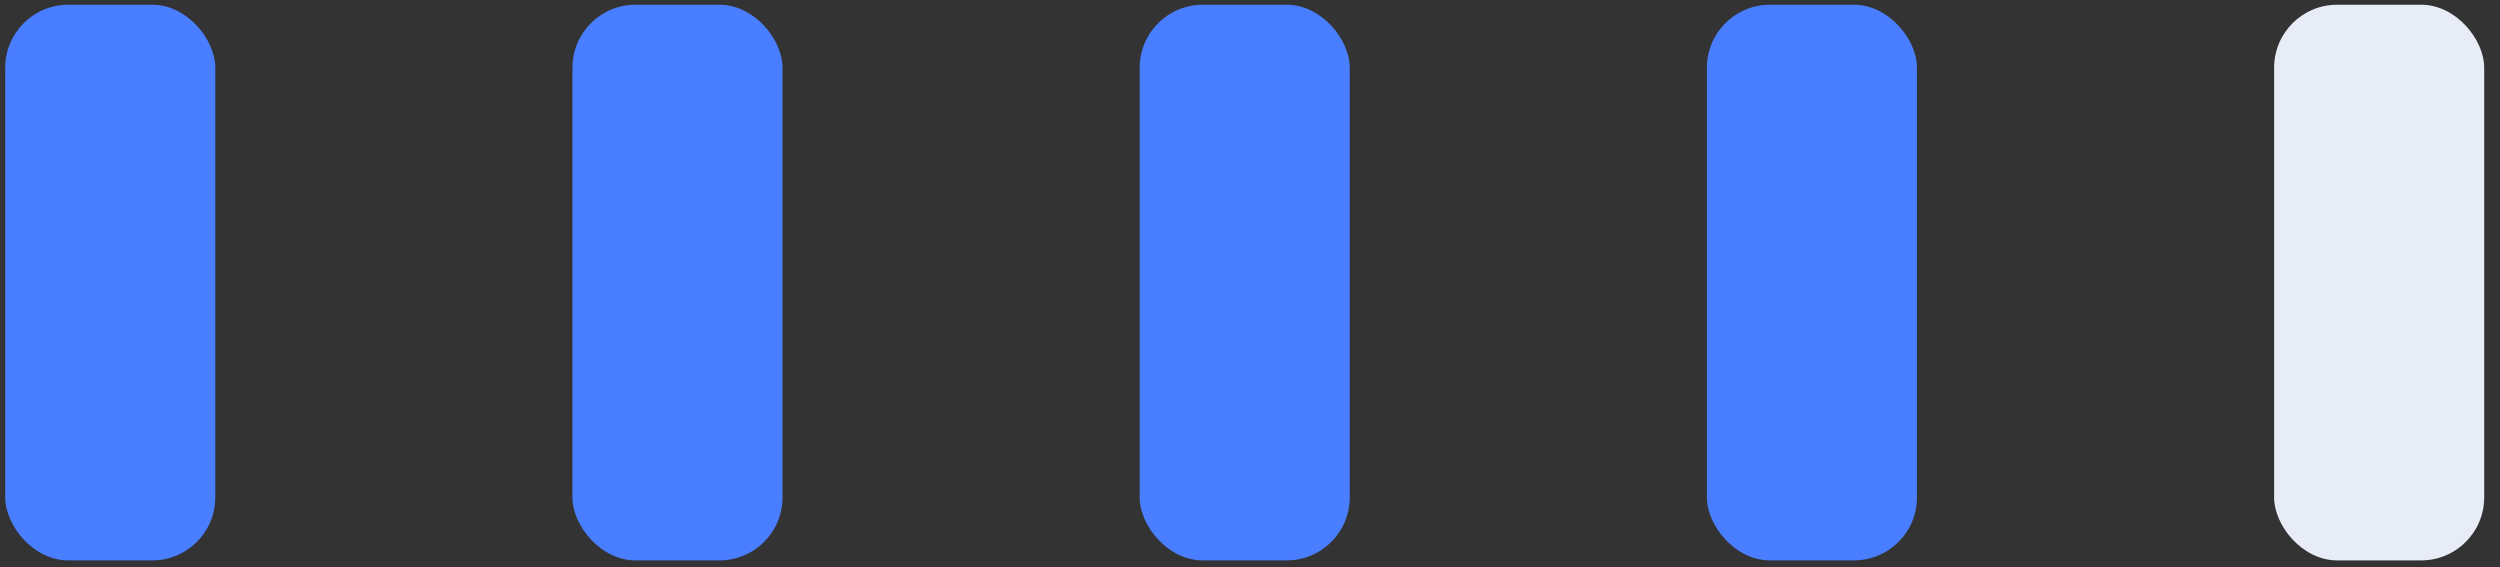 <svg width="119" height="27" viewBox="0 0 119 27" fill="none" xmlns="http://www.w3.org/2000/svg">
<rect x="0" y="0" width="119" height="27" fill="#333333" stroke="none"/>
<rect x="108.248" y="0.225" width="10" height="26.45" rx="3" fill="#E7ECF7"/>
<rect x="81.248" y="0.225" width="10" height="26.45" rx="3" fill="#487EFF"/>
<rect x="54.248" y="0.225" width="10" height="26.45" rx="3" fill="#487EFF"/>
<rect x="27.248" y="0.225" width="10" height="26.45" rx="3" fill="#487EFF"/>
<rect x="0.248" y="0.225" width="10" height="26.45" rx="3" fill="#487EFF"/>
</svg>
